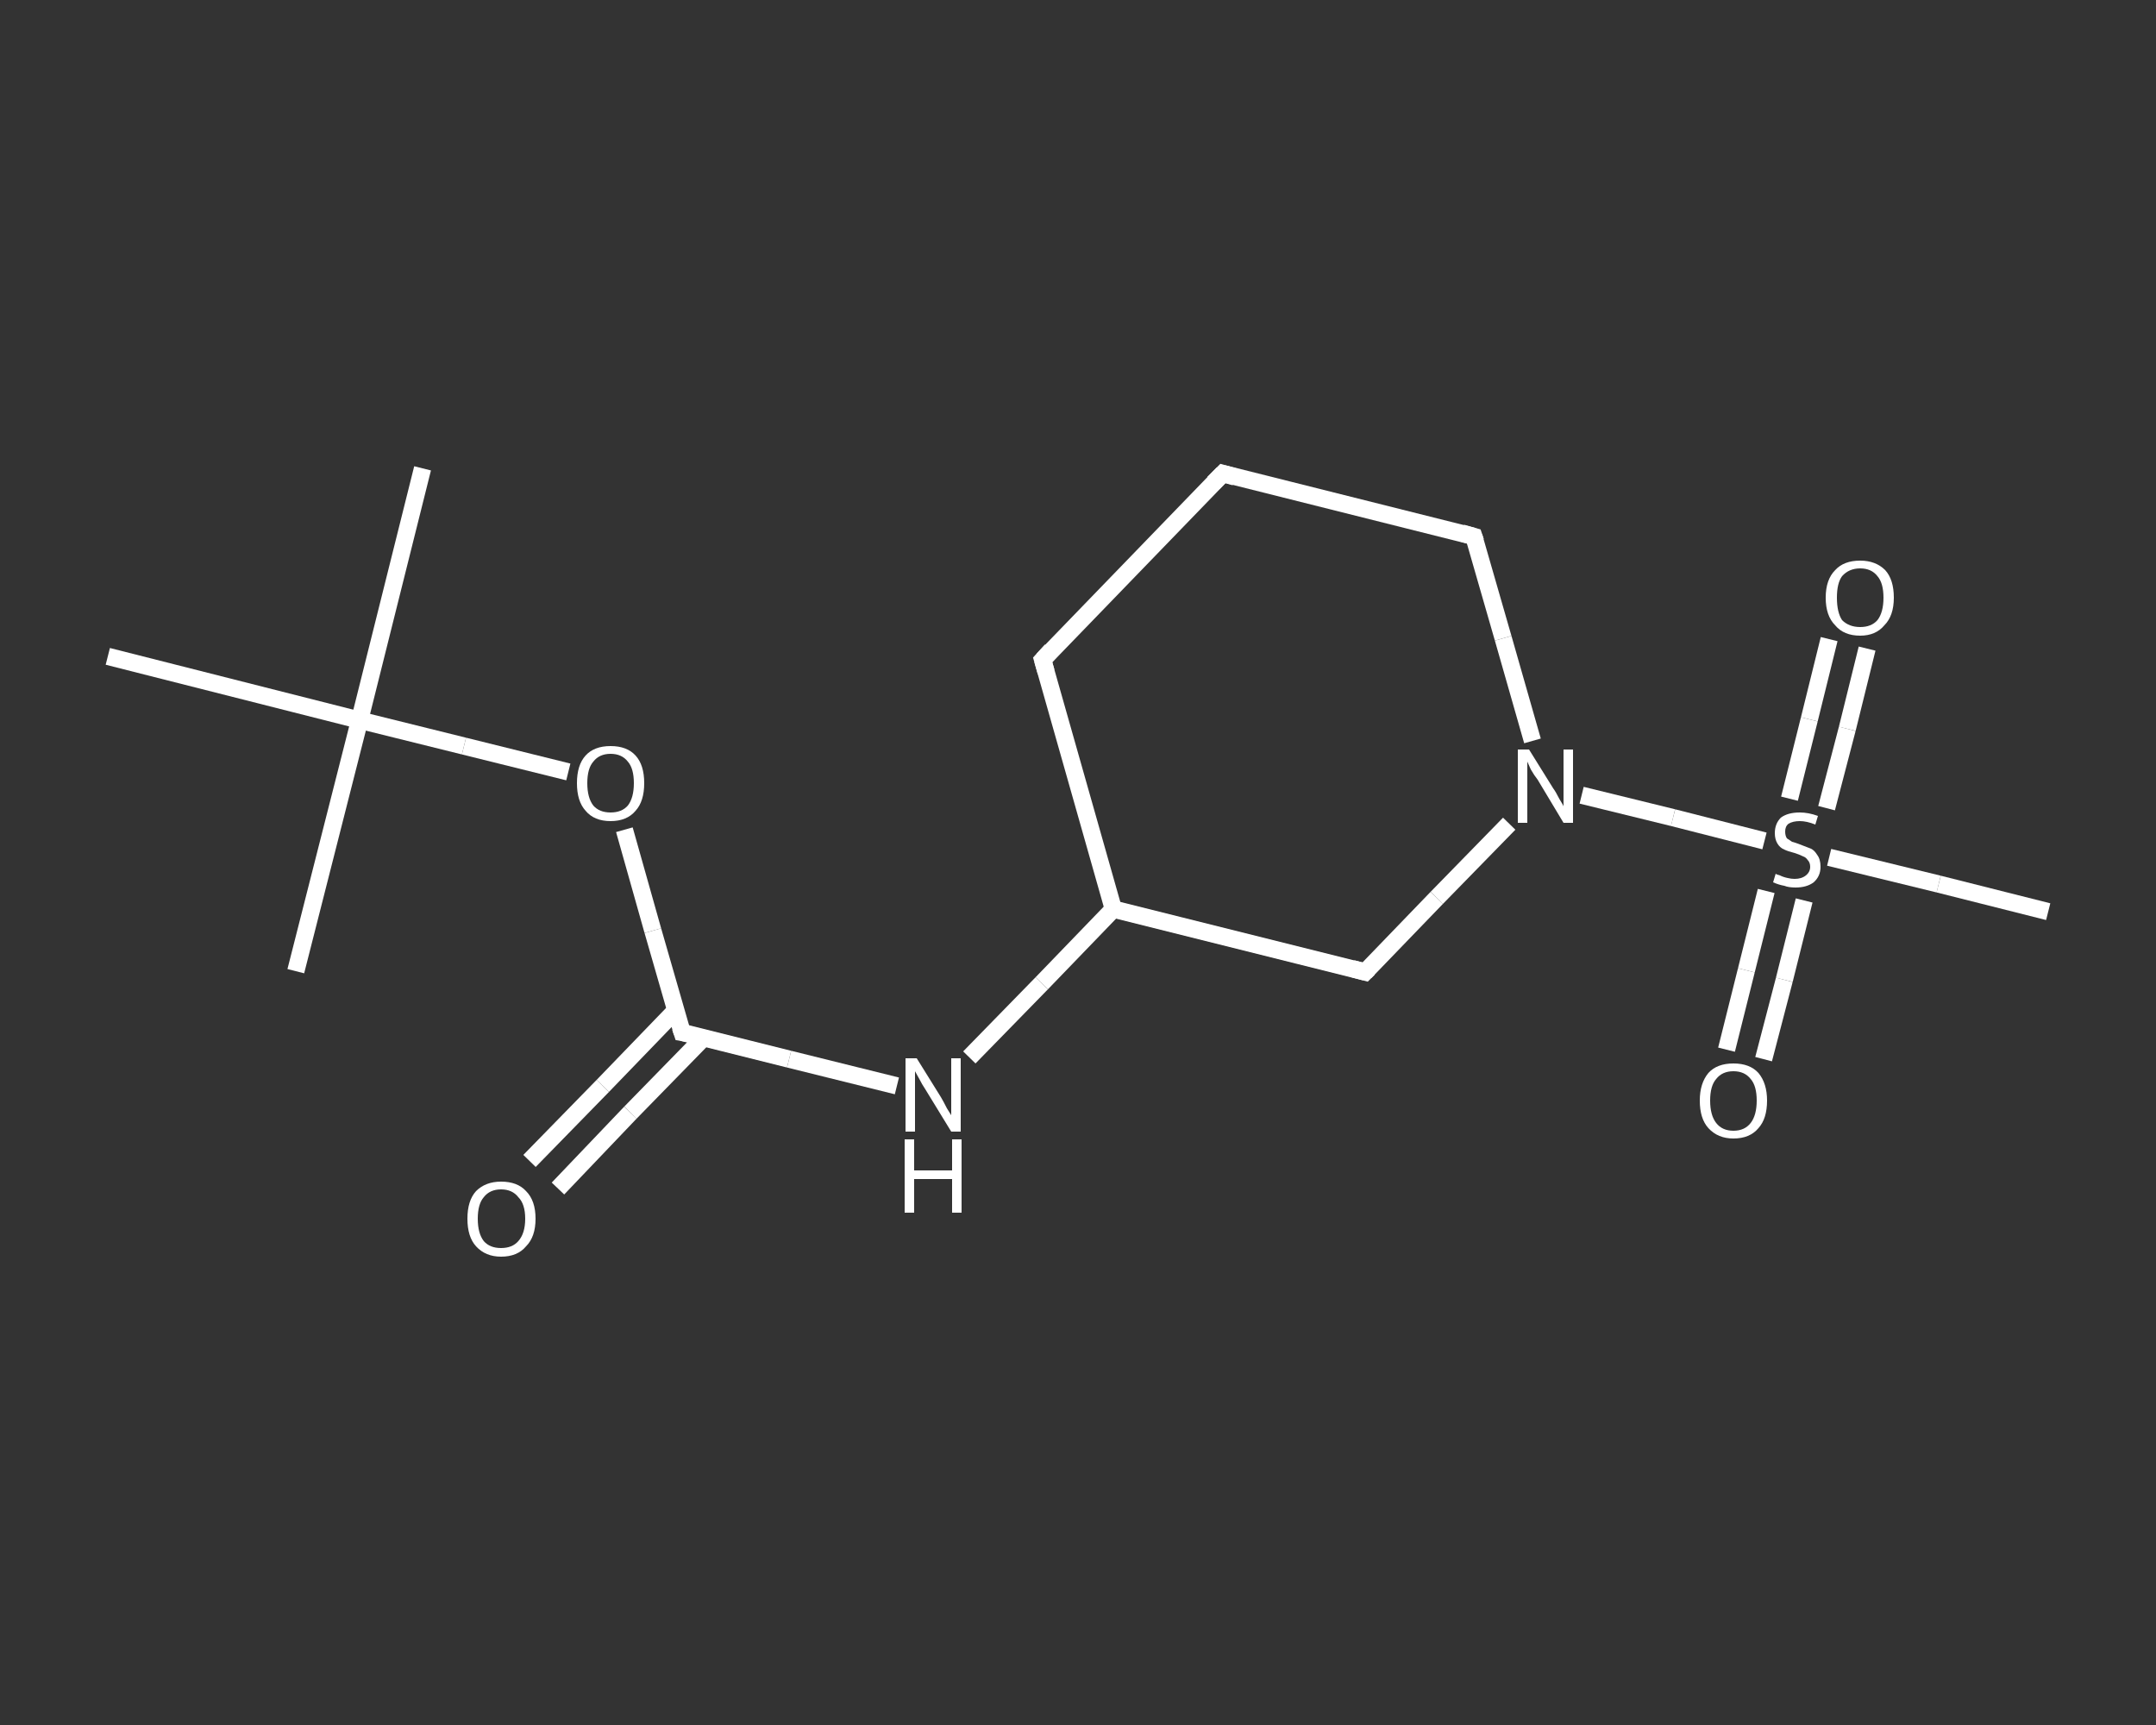 <?xml version='1.0' encoding='iso-8859-1'?>
<svg version='1.1' baseProfile='full'
              xmlns='http://www.w3.org/2000/svg'
                      xmlns:rdkit='http://www.rdkit.org/xml'
                      xmlns:xlink='http://www.w3.org/1999/xlink'
                  xml:space='preserve'
width='250px' height='200px' viewBox='0 0 250 200'>
<rect x="0" y="0" width="250" height="200" fill="#333333" stroke="none"/>
<!-- END OF HEADER -->
<rect style='opacity:1.0;fill:transparent;stroke:none' width='250.0' height='200.0' x='0.0' y='0.0'> </rect>
<path class='bond-0 atom-0 atom-1' d='M 49.0,54.3 L 41.7,83.5' style='fill:none;fill-rule:evenodd;stroke:#FFFFFF;stroke-width:2.0px;stroke-linecap:butt;stroke-linejoin:miter;stroke-opacity:1' />
<path class='bond-1 atom-1 atom-2' d='M 41.7,83.5 L 34.3,112.6' style='fill:none;fill-rule:evenodd;stroke:#FFFFFF;stroke-width:2.0px;stroke-linecap:butt;stroke-linejoin:miter;stroke-opacity:1' />
<path class='bond-2 atom-1 atom-3' d='M 41.7,83.5 L 12.5,76.1' style='fill:none;fill-rule:evenodd;stroke:#FFFFFF;stroke-width:2.0px;stroke-linecap:butt;stroke-linejoin:miter;stroke-opacity:1' />
<path class='bond-3 atom-1 atom-4' d='M 41.7,83.5 L 53.8,86.5' style='fill:none;fill-rule:evenodd;stroke:#FFFFFF;stroke-width:2.0px;stroke-linecap:butt;stroke-linejoin:miter;stroke-opacity:1' />
<path class='bond-3 atom-1 atom-4' d='M 53.8,86.5 L 65.9,89.5' style='fill:none;fill-rule:evenodd;stroke:#FFFFFF;stroke-width:2.0px;stroke-linecap:butt;stroke-linejoin:miter;stroke-opacity:1' />
<path class='bond-4 atom-4 atom-5' d='M 72.4,96.2 L 75.7,107.9' style='fill:none;fill-rule:evenodd;stroke:#FFFFFF;stroke-width:2.0px;stroke-linecap:butt;stroke-linejoin:miter;stroke-opacity:1' />
<path class='bond-4 atom-4 atom-5' d='M 75.7,107.9 L 79.1,119.7' style='fill:none;fill-rule:evenodd;stroke:#FFFFFF;stroke-width:2.0px;stroke-linecap:butt;stroke-linejoin:miter;stroke-opacity:1' />
<path class='bond-5 atom-5 atom-6' d='M 78.3,117.2 L 69.9,125.9' style='fill:none;fill-rule:evenodd;stroke:#FFFFFF;stroke-width:2.0px;stroke-linecap:butt;stroke-linejoin:miter;stroke-opacity:1' />
<path class='bond-5 atom-5 atom-6' d='M 69.9,125.9 L 61.4,134.6' style='fill:none;fill-rule:evenodd;stroke:#FFFFFF;stroke-width:2.0px;stroke-linecap:butt;stroke-linejoin:miter;stroke-opacity:1' />
<path class='bond-5 atom-5 atom-6' d='M 81.6,120.3 L 73.1,129.0' style='fill:none;fill-rule:evenodd;stroke:#FFFFFF;stroke-width:2.0px;stroke-linecap:butt;stroke-linejoin:miter;stroke-opacity:1' />
<path class='bond-5 atom-5 atom-6' d='M 73.1,129.0 L 64.7,137.8' style='fill:none;fill-rule:evenodd;stroke:#FFFFFF;stroke-width:2.0px;stroke-linecap:butt;stroke-linejoin:miter;stroke-opacity:1' />
<path class='bond-6 atom-5 atom-7' d='M 79.1,119.7 L 91.5,122.8' style='fill:none;fill-rule:evenodd;stroke:#FFFFFF;stroke-width:2.0px;stroke-linecap:butt;stroke-linejoin:miter;stroke-opacity:1' />
<path class='bond-6 atom-5 atom-7' d='M 91.5,122.8 L 104.0,125.9' style='fill:none;fill-rule:evenodd;stroke:#FFFFFF;stroke-width:2.0px;stroke-linecap:butt;stroke-linejoin:miter;stroke-opacity:1' />
<path class='bond-7 atom-7 atom-8' d='M 112.4,122.6 L 120.8,114.0' style='fill:none;fill-rule:evenodd;stroke:#FFFFFF;stroke-width:2.0px;stroke-linecap:butt;stroke-linejoin:miter;stroke-opacity:1' />
<path class='bond-7 atom-7 atom-8' d='M 120.8,114.0 L 129.1,105.4' style='fill:none;fill-rule:evenodd;stroke:#FFFFFF;stroke-width:2.0px;stroke-linecap:butt;stroke-linejoin:miter;stroke-opacity:1' />
<path class='bond-8 atom-8 atom-9' d='M 129.1,105.4 L 120.9,76.5' style='fill:none;fill-rule:evenodd;stroke:#FFFFFF;stroke-width:2.0px;stroke-linecap:butt;stroke-linejoin:miter;stroke-opacity:1' />
<path class='bond-9 atom-9 atom-10' d='M 120.9,76.5 L 141.8,54.9' style='fill:none;fill-rule:evenodd;stroke:#FFFFFF;stroke-width:2.0px;stroke-linecap:butt;stroke-linejoin:miter;stroke-opacity:1' />
<path class='bond-10 atom-10 atom-11' d='M 141.8,54.9 L 170.9,62.2' style='fill:none;fill-rule:evenodd;stroke:#FFFFFF;stroke-width:2.0px;stroke-linecap:butt;stroke-linejoin:miter;stroke-opacity:1' />
<path class='bond-11 atom-11 atom-12' d='M 170.9,62.2 L 174.3,74.0' style='fill:none;fill-rule:evenodd;stroke:#FFFFFF;stroke-width:2.0px;stroke-linecap:butt;stroke-linejoin:miter;stroke-opacity:1' />
<path class='bond-11 atom-11 atom-12' d='M 174.3,74.0 L 177.7,85.9' style='fill:none;fill-rule:evenodd;stroke:#FFFFFF;stroke-width:2.0px;stroke-linecap:butt;stroke-linejoin:miter;stroke-opacity:1' />
<path class='bond-12 atom-12 atom-13' d='M 183.4,92.2 L 194.0,94.8' style='fill:none;fill-rule:evenodd;stroke:#FFFFFF;stroke-width:2.0px;stroke-linecap:butt;stroke-linejoin:miter;stroke-opacity:1' />
<path class='bond-12 atom-12 atom-13' d='M 194.0,94.8 L 204.6,97.5' style='fill:none;fill-rule:evenodd;stroke:#FFFFFF;stroke-width:2.0px;stroke-linecap:butt;stroke-linejoin:miter;stroke-opacity:1' />
<path class='bond-13 atom-13 atom-14' d='M 212.1,99.4 L 224.8,102.5' style='fill:none;fill-rule:evenodd;stroke:#FFFFFF;stroke-width:2.0px;stroke-linecap:butt;stroke-linejoin:miter;stroke-opacity:1' />
<path class='bond-13 atom-13 atom-14' d='M 224.8,102.5 L 237.5,105.7' style='fill:none;fill-rule:evenodd;stroke:#FFFFFF;stroke-width:2.0px;stroke-linecap:butt;stroke-linejoin:miter;stroke-opacity:1' />
<path class='bond-14 atom-13 atom-15' d='M 211.8,93.7 L 214.2,84.5' style='fill:none;fill-rule:evenodd;stroke:#FFFFFF;stroke-width:2.0px;stroke-linecap:butt;stroke-linejoin:miter;stroke-opacity:1' />
<path class='bond-14 atom-13 atom-15' d='M 214.2,84.5 L 216.5,75.2' style='fill:none;fill-rule:evenodd;stroke:#FFFFFF;stroke-width:2.0px;stroke-linecap:butt;stroke-linejoin:miter;stroke-opacity:1' />
<path class='bond-14 atom-13 atom-15' d='M 207.5,92.6 L 209.8,83.4' style='fill:none;fill-rule:evenodd;stroke:#FFFFFF;stroke-width:2.0px;stroke-linecap:butt;stroke-linejoin:miter;stroke-opacity:1' />
<path class='bond-14 atom-13 atom-15' d='M 209.8,83.4 L 212.1,74.1' style='fill:none;fill-rule:evenodd;stroke:#FFFFFF;stroke-width:2.0px;stroke-linecap:butt;stroke-linejoin:miter;stroke-opacity:1' />
<path class='bond-15 atom-13 atom-16' d='M 204.8,103.3 L 202.5,112.5' style='fill:none;fill-rule:evenodd;stroke:#FFFFFF;stroke-width:2.0px;stroke-linecap:butt;stroke-linejoin:miter;stroke-opacity:1' />
<path class='bond-15 atom-13 atom-16' d='M 202.5,112.5 L 200.2,121.7' style='fill:none;fill-rule:evenodd;stroke:#FFFFFF;stroke-width:2.0px;stroke-linecap:butt;stroke-linejoin:miter;stroke-opacity:1' />
<path class='bond-15 atom-13 atom-16' d='M 209.2,104.4 L 206.9,113.6' style='fill:none;fill-rule:evenodd;stroke:#FFFFFF;stroke-width:2.0px;stroke-linecap:butt;stroke-linejoin:miter;stroke-opacity:1' />
<path class='bond-15 atom-13 atom-16' d='M 206.9,113.6 L 204.5,122.8' style='fill:none;fill-rule:evenodd;stroke:#FFFFFF;stroke-width:2.0px;stroke-linecap:butt;stroke-linejoin:miter;stroke-opacity:1' />
<path class='bond-16 atom-12 atom-17' d='M 175.0,95.5 L 166.6,104.1' style='fill:none;fill-rule:evenodd;stroke:#FFFFFF;stroke-width:2.0px;stroke-linecap:butt;stroke-linejoin:miter;stroke-opacity:1' />
<path class='bond-16 atom-12 atom-17' d='M 166.6,104.1 L 158.3,112.7' style='fill:none;fill-rule:evenodd;stroke:#FFFFFF;stroke-width:2.0px;stroke-linecap:butt;stroke-linejoin:miter;stroke-opacity:1' />
<path class='bond-17 atom-17 atom-8' d='M 158.3,112.7 L 129.1,105.4' style='fill:none;fill-rule:evenodd;stroke:#FFFFFF;stroke-width:2.0px;stroke-linecap:butt;stroke-linejoin:miter;stroke-opacity:1' />
<path d='M 78.9,119.1 L 79.1,119.7 L 79.7,119.8' style='fill:none;stroke:#FFFFFF;stroke-width:2.0px;stroke-linecap:butt;stroke-linejoin:miter;stroke-opacity:1;' />
<path d='M 121.3,77.9 L 120.9,76.5 L 121.9,75.4' style='fill:none;stroke:#FFFFFF;stroke-width:2.0px;stroke-linecap:butt;stroke-linejoin:miter;stroke-opacity:1;' />
<path d='M 140.7,56.0 L 141.8,54.9 L 143.2,55.3' style='fill:none;stroke:#FFFFFF;stroke-width:2.0px;stroke-linecap:butt;stroke-linejoin:miter;stroke-opacity:1;' />
<path d='M 169.5,61.8 L 170.9,62.2 L 171.1,62.8' style='fill:none;stroke:#FFFFFF;stroke-width:2.0px;stroke-linecap:butt;stroke-linejoin:miter;stroke-opacity:1;' />
<path d='M 158.7,112.3 L 158.3,112.7 L 156.8,112.3' style='fill:none;stroke:#FFFFFF;stroke-width:2.0px;stroke-linecap:butt;stroke-linejoin:miter;stroke-opacity:1;' />
<path class='atom-4' d='M 66.9 90.8
Q 66.9 88.7, 67.9 87.6
Q 68.9 86.5, 70.8 86.5
Q 72.7 86.5, 73.7 87.6
Q 74.7 88.7, 74.7 90.8
Q 74.7 92.9, 73.7 94.0
Q 72.7 95.2, 70.8 95.2
Q 68.9 95.2, 67.9 94.0
Q 66.9 92.9, 66.9 90.8
M 70.8 94.2
Q 72.1 94.2, 72.8 93.4
Q 73.5 92.5, 73.5 90.8
Q 73.5 89.1, 72.8 88.3
Q 72.1 87.4, 70.8 87.4
Q 69.5 87.4, 68.8 88.3
Q 68.1 89.1, 68.1 90.8
Q 68.1 92.5, 68.8 93.4
Q 69.5 94.2, 70.8 94.2
' fill='#FFFFFF'/>
<path class='atom-6' d='M 54.2 141.3
Q 54.2 139.2, 55.2 138.1
Q 56.3 137.0, 58.1 137.0
Q 60.0 137.0, 61.0 138.1
Q 62.1 139.2, 62.1 141.3
Q 62.1 143.4, 61.0 144.5
Q 60.0 145.7, 58.1 145.7
Q 56.3 145.7, 55.2 144.5
Q 54.2 143.4, 54.2 141.3
M 58.1 144.7
Q 59.4 144.7, 60.1 143.9
Q 60.9 143.0, 60.9 141.3
Q 60.9 139.6, 60.1 138.8
Q 59.4 137.9, 58.1 137.9
Q 56.8 137.9, 56.1 138.8
Q 55.4 139.6, 55.4 141.3
Q 55.4 143.0, 56.1 143.9
Q 56.8 144.7, 58.1 144.7
' fill='#FFFFFF'/>
<path class='atom-7' d='M 106.3 122.7
L 109.1 127.2
Q 109.4 127.7, 109.8 128.5
Q 110.3 129.3, 110.3 129.3
L 110.3 122.7
L 111.4 122.7
L 111.4 131.2
L 110.3 131.2
L 107.3 126.3
Q 106.9 125.7, 106.6 125.1
Q 106.2 124.4, 106.1 124.2
L 106.1 131.2
L 105.0 131.2
L 105.0 122.7
L 106.3 122.7
' fill='#FFFFFF'/>
<path class='atom-7' d='M 104.9 132.1
L 106.0 132.1
L 106.0 135.7
L 110.4 135.7
L 110.4 132.1
L 111.5 132.1
L 111.5 140.6
L 110.4 140.6
L 110.4 136.7
L 106.0 136.7
L 106.0 140.6
L 104.9 140.6
L 104.9 132.1
' fill='#FFFFFF'/>
<path class='atom-12' d='M 177.3 86.9
L 180.1 91.4
Q 180.4 91.8, 180.8 92.6
Q 181.3 93.4, 181.3 93.5
L 181.3 86.9
L 182.4 86.9
L 182.4 95.4
L 181.3 95.4
L 178.3 90.4
Q 177.9 89.9, 177.5 89.2
Q 177.2 88.5, 177.1 88.3
L 177.1 95.4
L 176.0 95.4
L 176.0 86.9
L 177.3 86.9
' fill='#FFFFFF'/>
<path class='atom-13' d='M 205.9 101.3
Q 206.0 101.4, 206.4 101.5
Q 206.8 101.7, 207.3 101.8
Q 207.7 101.9, 208.1 101.9
Q 208.9 101.9, 209.4 101.5
Q 209.9 101.1, 209.9 100.5
Q 209.9 100.0, 209.6 99.7
Q 209.4 99.4, 209.1 99.3
Q 208.7 99.1, 208.1 98.9
Q 207.3 98.7, 206.9 98.5
Q 206.4 98.3, 206.1 97.8
Q 205.8 97.3, 205.8 96.6
Q 205.8 95.5, 206.5 94.8
Q 207.3 94.2, 208.7 94.2
Q 209.7 94.2, 210.8 94.6
L 210.5 95.6
Q 209.5 95.2, 208.7 95.2
Q 207.9 95.2, 207.4 95.5
Q 207.0 95.8, 207.0 96.4
Q 207.0 96.9, 207.2 97.2
Q 207.5 97.4, 207.8 97.6
Q 208.2 97.7, 208.7 97.9
Q 209.5 98.2, 210.0 98.4
Q 210.4 98.6, 210.7 99.1
Q 211.1 99.6, 211.1 100.5
Q 211.1 101.6, 210.3 102.3
Q 209.5 102.9, 208.2 102.9
Q 207.4 102.9, 206.9 102.7
Q 206.3 102.6, 205.6 102.3
L 205.9 101.3
' fill='#FFFFFF'/>
<path class='atom-15' d='M 211.7 69.3
Q 211.7 67.2, 212.8 66.1
Q 213.8 65.0, 215.7 65.0
Q 217.5 65.0, 218.6 66.1
Q 219.6 67.2, 219.6 69.3
Q 219.6 71.4, 218.5 72.5
Q 217.5 73.7, 215.7 73.7
Q 213.8 73.7, 212.8 72.5
Q 211.7 71.4, 211.7 69.3
M 215.7 72.7
Q 217.0 72.7, 217.7 71.9
Q 218.4 71.0, 218.4 69.3
Q 218.4 67.6, 217.7 66.8
Q 217.0 65.9, 215.7 65.9
Q 214.4 65.9, 213.6 66.8
Q 213.0 67.6, 213.0 69.3
Q 213.0 71.0, 213.6 71.9
Q 214.4 72.7, 215.7 72.7
' fill='#FFFFFF'/>
<path class='atom-16' d='M 197.1 127.6
Q 197.1 125.6, 198.1 124.4
Q 199.1 123.3, 201.0 123.3
Q 202.9 123.3, 203.9 124.4
Q 204.9 125.6, 204.9 127.6
Q 204.9 129.7, 203.9 130.8
Q 202.9 132.0, 201.0 132.0
Q 199.2 132.0, 198.1 130.8
Q 197.1 129.7, 197.1 127.6
M 201.0 131.1
Q 202.3 131.1, 203.0 130.2
Q 203.7 129.3, 203.7 127.6
Q 203.7 125.9, 203.0 125.1
Q 202.3 124.2, 201.0 124.2
Q 199.7 124.2, 199.0 125.1
Q 198.3 125.9, 198.3 127.6
Q 198.3 129.3, 199.0 130.2
Q 199.7 131.1, 201.0 131.1
' fill='#FFFFFF'/>
</svg>
